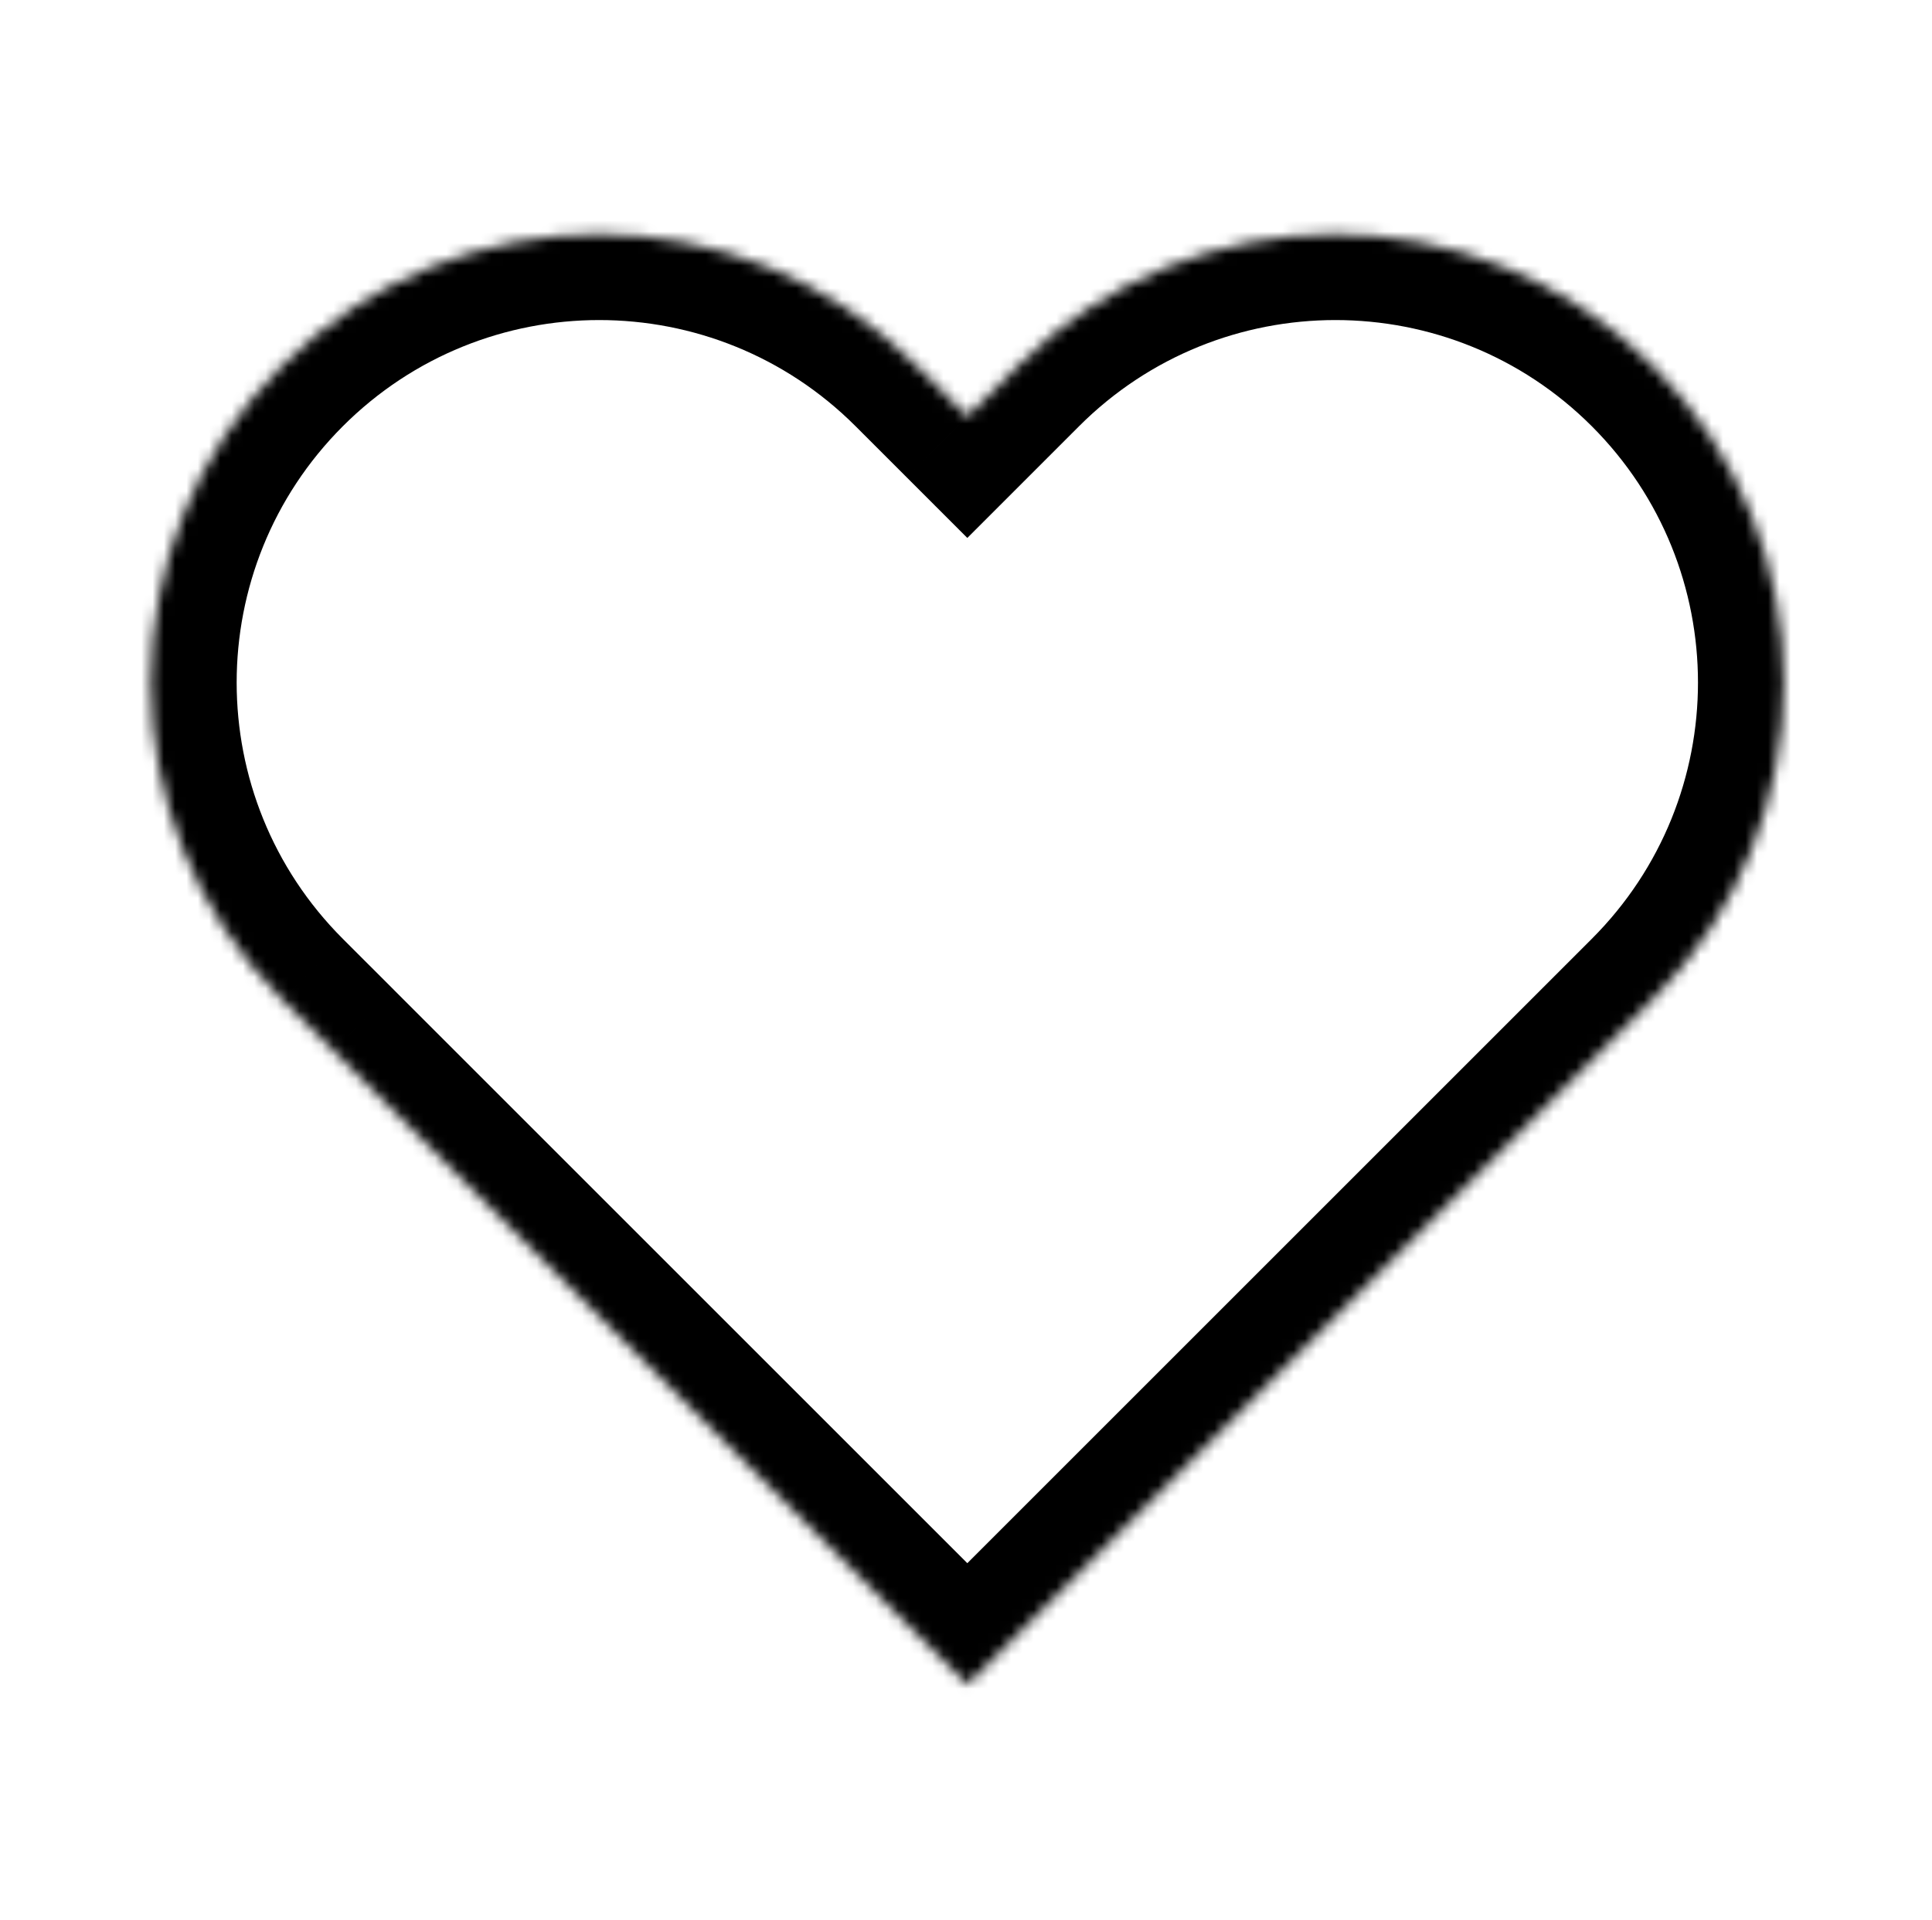 <?xml version="1.0" encoding="UTF-8"?> <svg xmlns="http://www.w3.org/2000/svg" width="171" height="170" viewBox="0 0 171 170" fill="none"><mask id="path-1-inside-1_4134_212" fill="white"><path fill-rule="evenodd" clip-rule="evenodd" d="M146.267 32.354C130.765 16.852 105.631 16.852 90.129 32.354L85.617 36.866L81.105 32.354C65.603 16.852 40.469 16.852 24.967 32.354C9.465 47.856 9.465 72.99 24.967 88.492L29.479 93.004L85.617 149.142L85.617 149.142L141.755 93.004L146.267 88.492C161.769 72.99 161.769 47.856 146.267 32.354Z"></path></mask><path d="M90.129 32.354L84.75 26.975L84.75 26.975L90.129 32.354ZM146.267 32.354L151.645 26.975L151.645 26.975L146.267 32.354ZM85.617 36.866L80.238 42.244L85.617 47.623L90.995 42.244L85.617 36.866ZM81.105 32.354L75.727 37.733L75.727 37.733L81.105 32.354ZM24.967 32.354L19.588 26.976L19.588 26.976L24.967 32.354ZM24.967 88.492L19.588 93.871L19.589 93.871L24.967 88.492ZM29.479 93.004L34.857 87.626L34.857 87.625L29.479 93.004ZM85.617 149.142L93.165 148.199L92.841 145.609L90.995 143.764L85.617 149.142ZM85.617 149.142L78.069 150.086L79.998 165.518L90.995 154.521L85.617 149.142ZM141.755 93.004L147.133 98.382L147.134 98.382L141.755 93.004ZM146.267 88.492L140.888 83.114L140.888 83.114L146.267 88.492ZM95.507 37.732C108.039 25.201 128.357 25.201 140.888 37.732L151.645 26.975C133.173 8.503 103.223 8.503 84.75 26.975L95.507 37.732ZM90.995 42.244L95.507 37.732L84.75 26.975L80.238 31.487L90.995 42.244ZM75.727 37.733L80.238 42.244L90.995 31.487L86.484 26.976L75.727 37.733ZM30.345 37.733C42.877 25.201 63.195 25.201 75.727 37.733L86.484 26.976C68.011 8.503 38.061 8.503 19.588 26.976L30.345 37.733ZM30.345 83.114C17.814 70.582 17.814 50.264 30.345 37.733L19.588 26.976C1.116 45.448 1.116 75.398 19.588 93.871L30.345 83.114ZM34.857 87.625L30.345 83.114L19.589 93.871L24.101 98.382L34.857 87.625ZM90.995 143.764L34.857 87.626L24.1 98.382L80.239 154.52L90.995 143.764ZM93.165 148.199L93.165 148.199L78.069 150.085L78.069 150.086L93.165 148.199ZM136.377 87.626L80.239 143.764L90.995 154.521L147.133 98.382L136.377 87.626ZM140.888 83.114L136.376 87.626L147.134 98.382L151.645 93.87L140.888 83.114ZM140.888 37.732C153.42 50.264 153.42 70.582 140.888 83.114L151.645 93.87C170.118 75.398 170.118 45.448 151.645 26.975L140.888 37.732Z" fill="black" mask="url(#path-1-inside-1_4134_212)"></path></svg> 